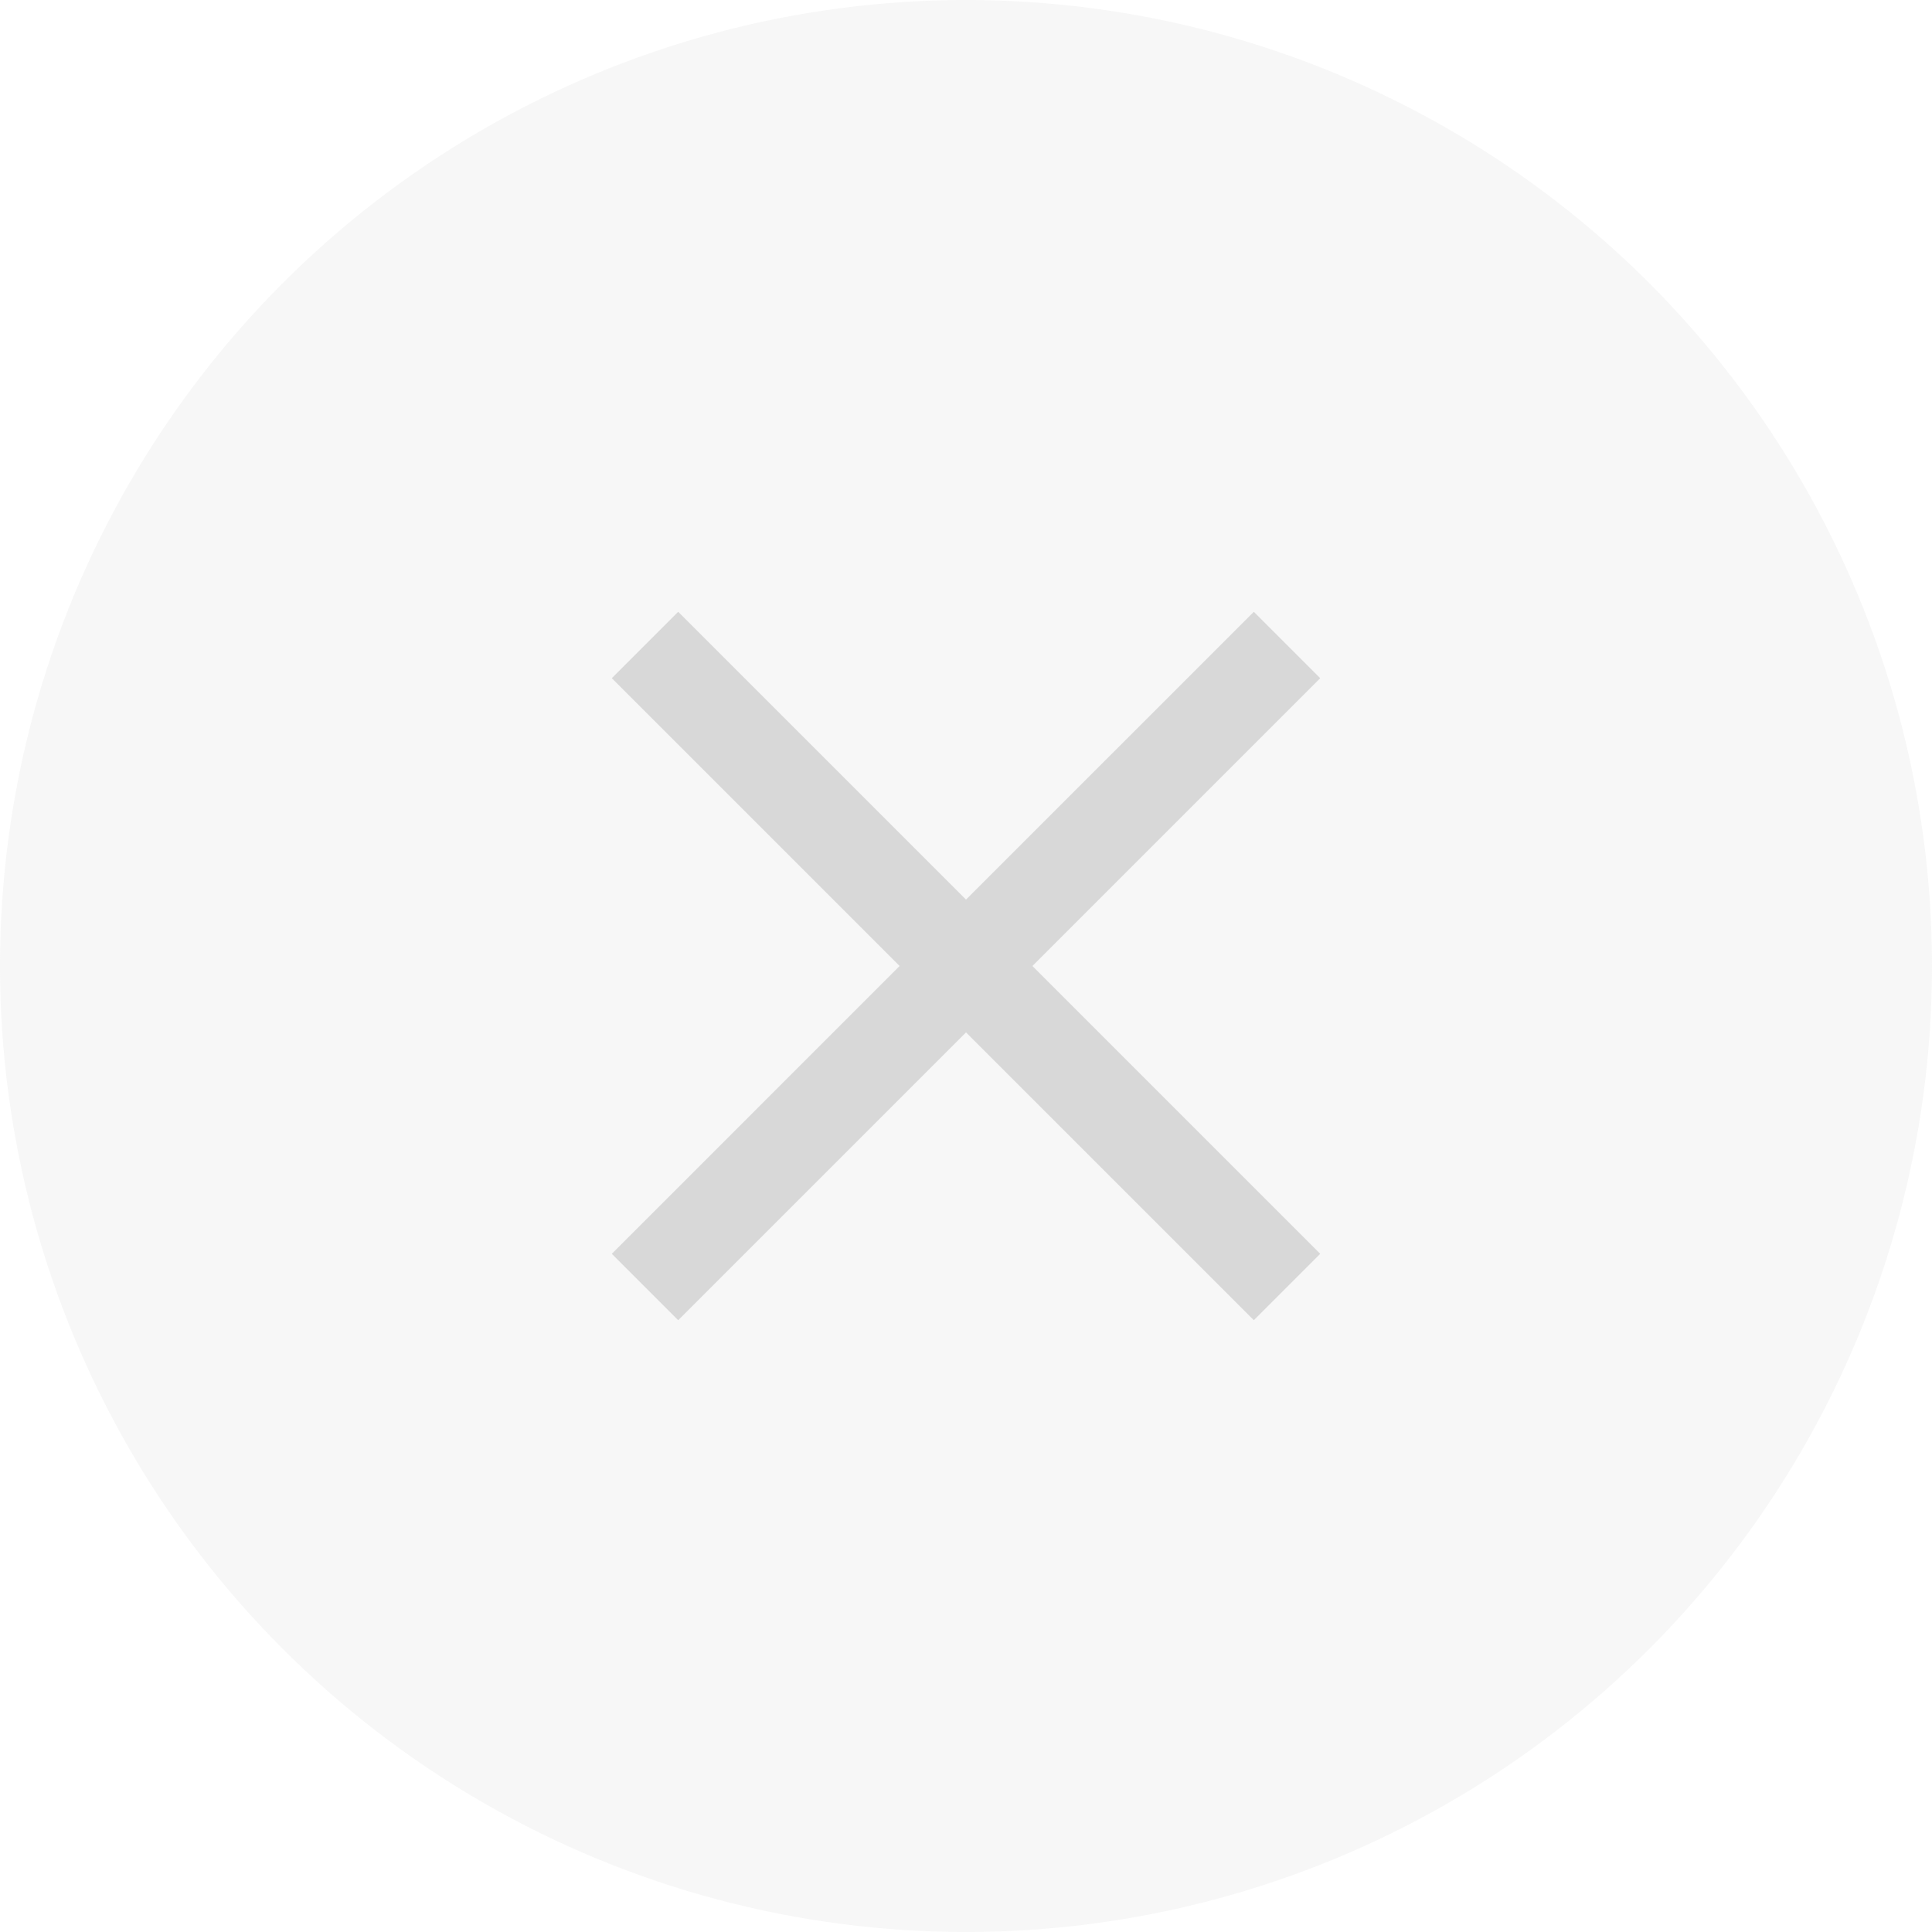 <svg xmlns="http://www.w3.org/2000/svg" xmlns:xlink="http://www.w3.org/1999/xlink" fill="none" version="1.1" width="30" height="30" viewBox="0 0 30 30"><defs><clipPath id="master_svg0_778_17365"><rect x="6.75" y="6.75" width="16.5" height="16.5" rx="0"/></clipPath></defs><g><g><ellipse cx="15" cy="15" rx="15" ry="15" fill="#D8D8D8" fill-opacity="0.2"/></g><g clip-path="url(#master_svg0_778_17365)"><g><path d="M16.031,15L20.5,19.469L19.469,20.5L15,16.031L10.531,20.5L9.5,19.469L13.969,15L9.5,10.531L10.531,9.5L15,13.969L19.469,9.5L20.5,10.531L16.031,15Z" fill="#D8D8D8" fill-opacity="1"/></g></g></g></svg>